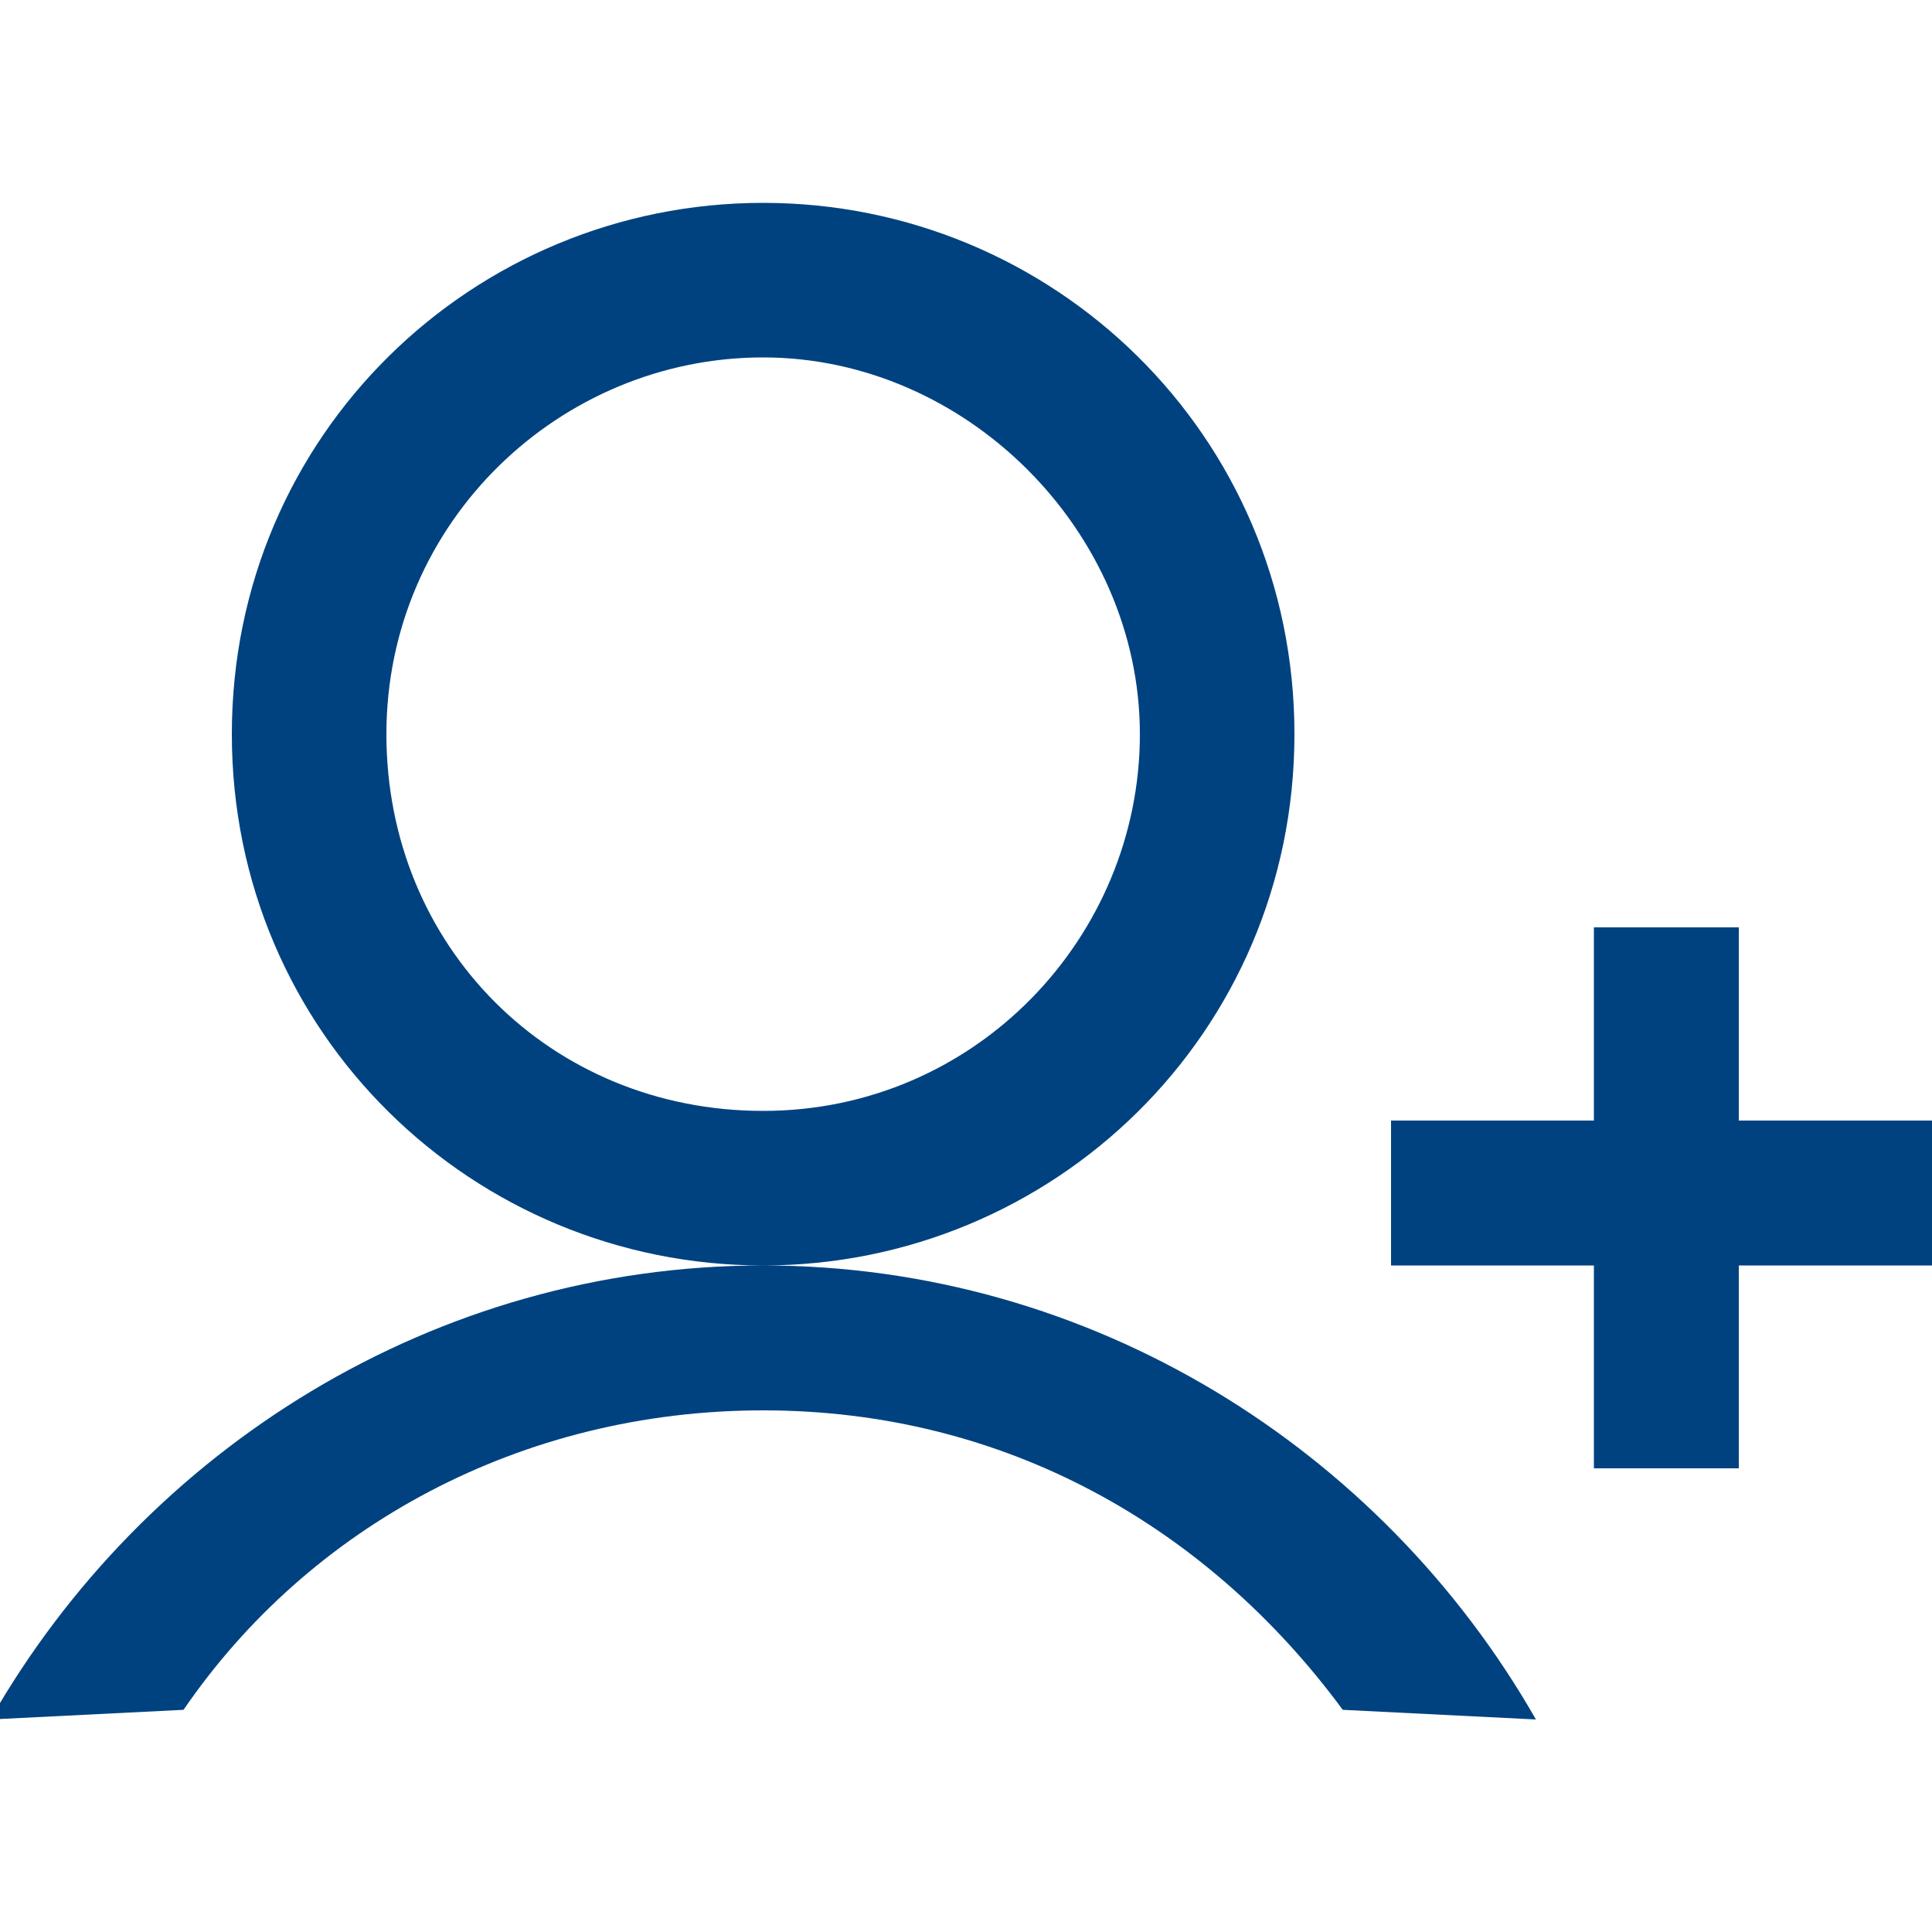 <?xml version="1.0" encoding="utf-8"?>
<!-- Generator: Adobe Illustrator 16.0.3, SVG Export Plug-In . SVG Version: 6.00 Build 0)  -->
<!DOCTYPE svg PUBLIC "-//W3C//DTD SVG 1.1//EN" "http://www.w3.org/Graphics/SVG/1.1/DTD/svg11.dtd">
<svg version="1.1" id="橢圓_9_1_" xmlns="http://www.w3.org/2000/svg" xmlns:xlink="http://www.w3.org/1999/xlink" x="0px"
	 y="0px" width="20px" height="20px" viewBox="0 0 20 20" enable-background="new 0 0 20 20" xml:space="preserve">
<g id="橢圓_9">
	<g>
		<path fill-rule="evenodd" clip-rule="evenodd" fill="#004280" d="M18,11.6v-2h-1.5v2h-2.1v1.5h2.1v2.1H18v-2.1h2v-1.5H18z
			 M13.4,7.6c0-3.1-2.5-5.5-5.5-5.5S2.4,4.5,2.4,7.6s2.5,5.5,5.5,5.5S13.4,10.7,13.4,7.6z M7.9,11.5C5.7,11.5,4,9.8,4,7.6
			s1.8-3.9,3.9-3.9s3.9,1.8,3.9,3.9S10.1,11.5,7.9,11.5z M7.9,13.1c-3.4,0-6.4,1.9-8,4.7l2-0.1c1.3-1.9,3.5-3.1,6-3.1s4.6,1.2,6,3.1
			l2,0.1C14.3,15,11.3,13.1,7.9,13.1z"/>
	</g>
</g>
</svg>
